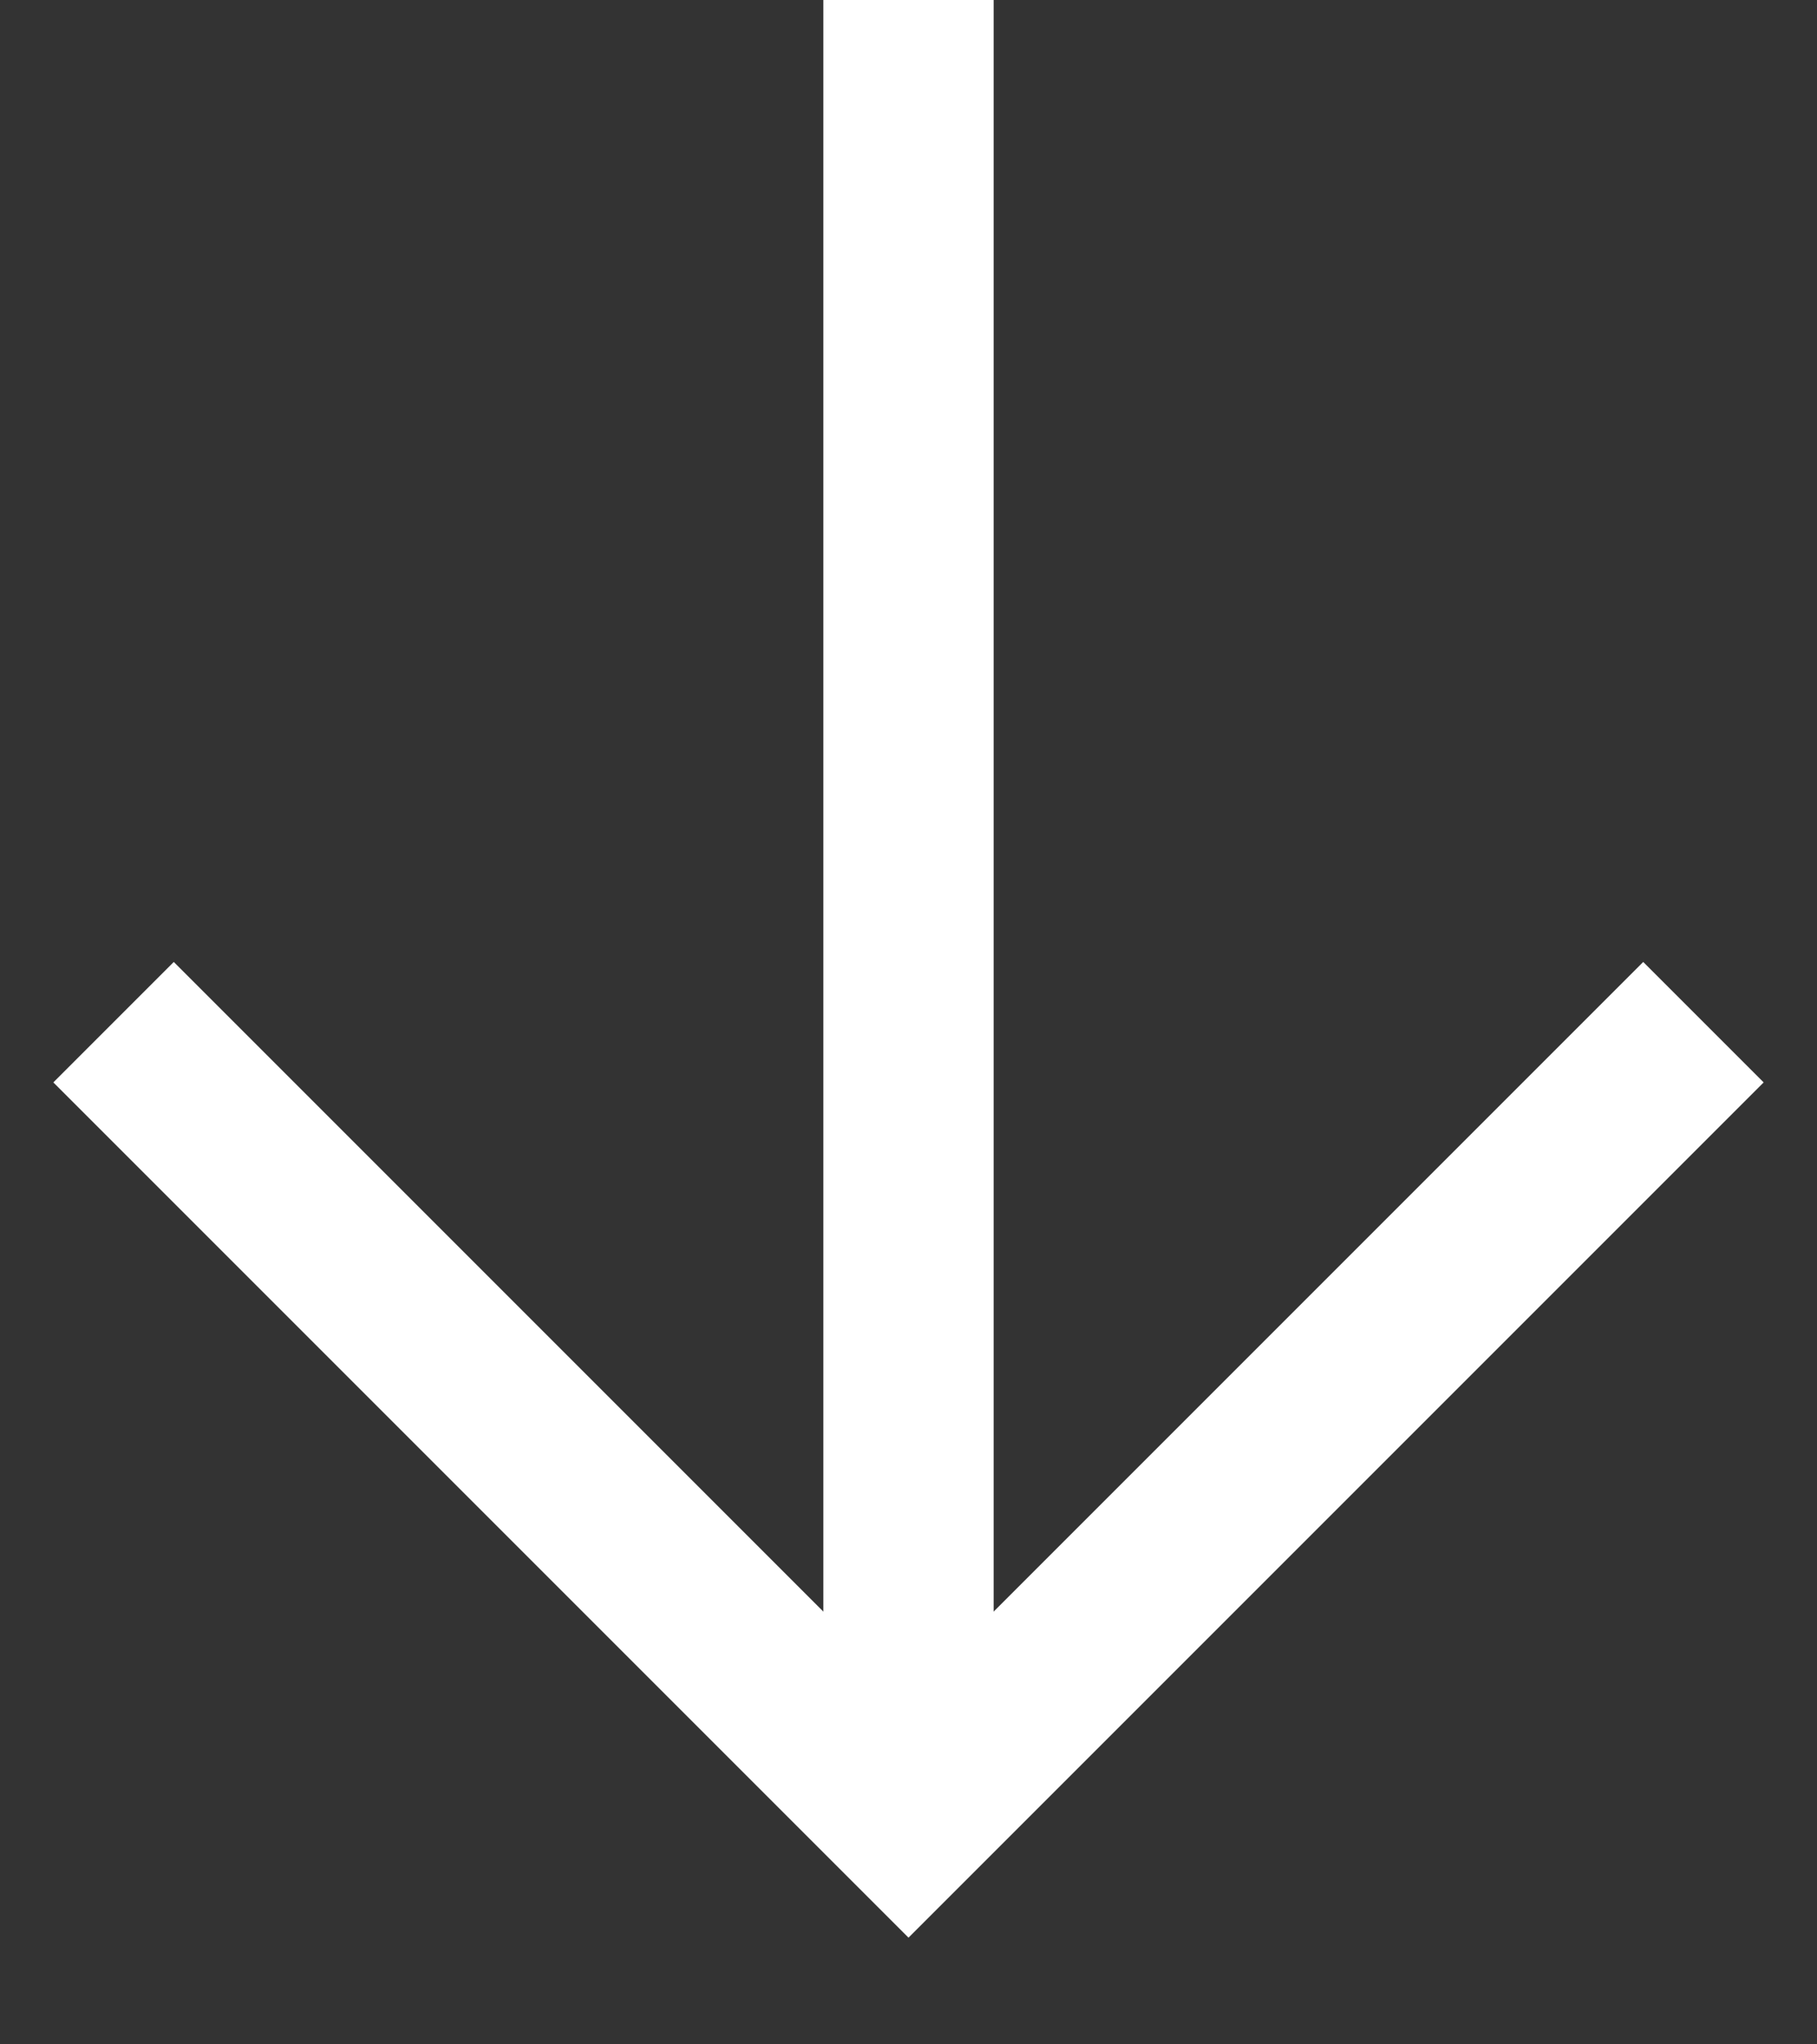 <svg width="16" height="18" viewBox="0 0 16 18" fill="none" xmlns="http://www.w3.org/2000/svg">
<rect x="0" y="0" width="16" height="18" fill="#333333" stroke="none"/>
<path d="M8 0L8 15" stroke="white" stroke-width="1.5"/>
<path d="M15 9L8 16L1 9" stroke="white" stroke-width="1.5"/>
</svg>
